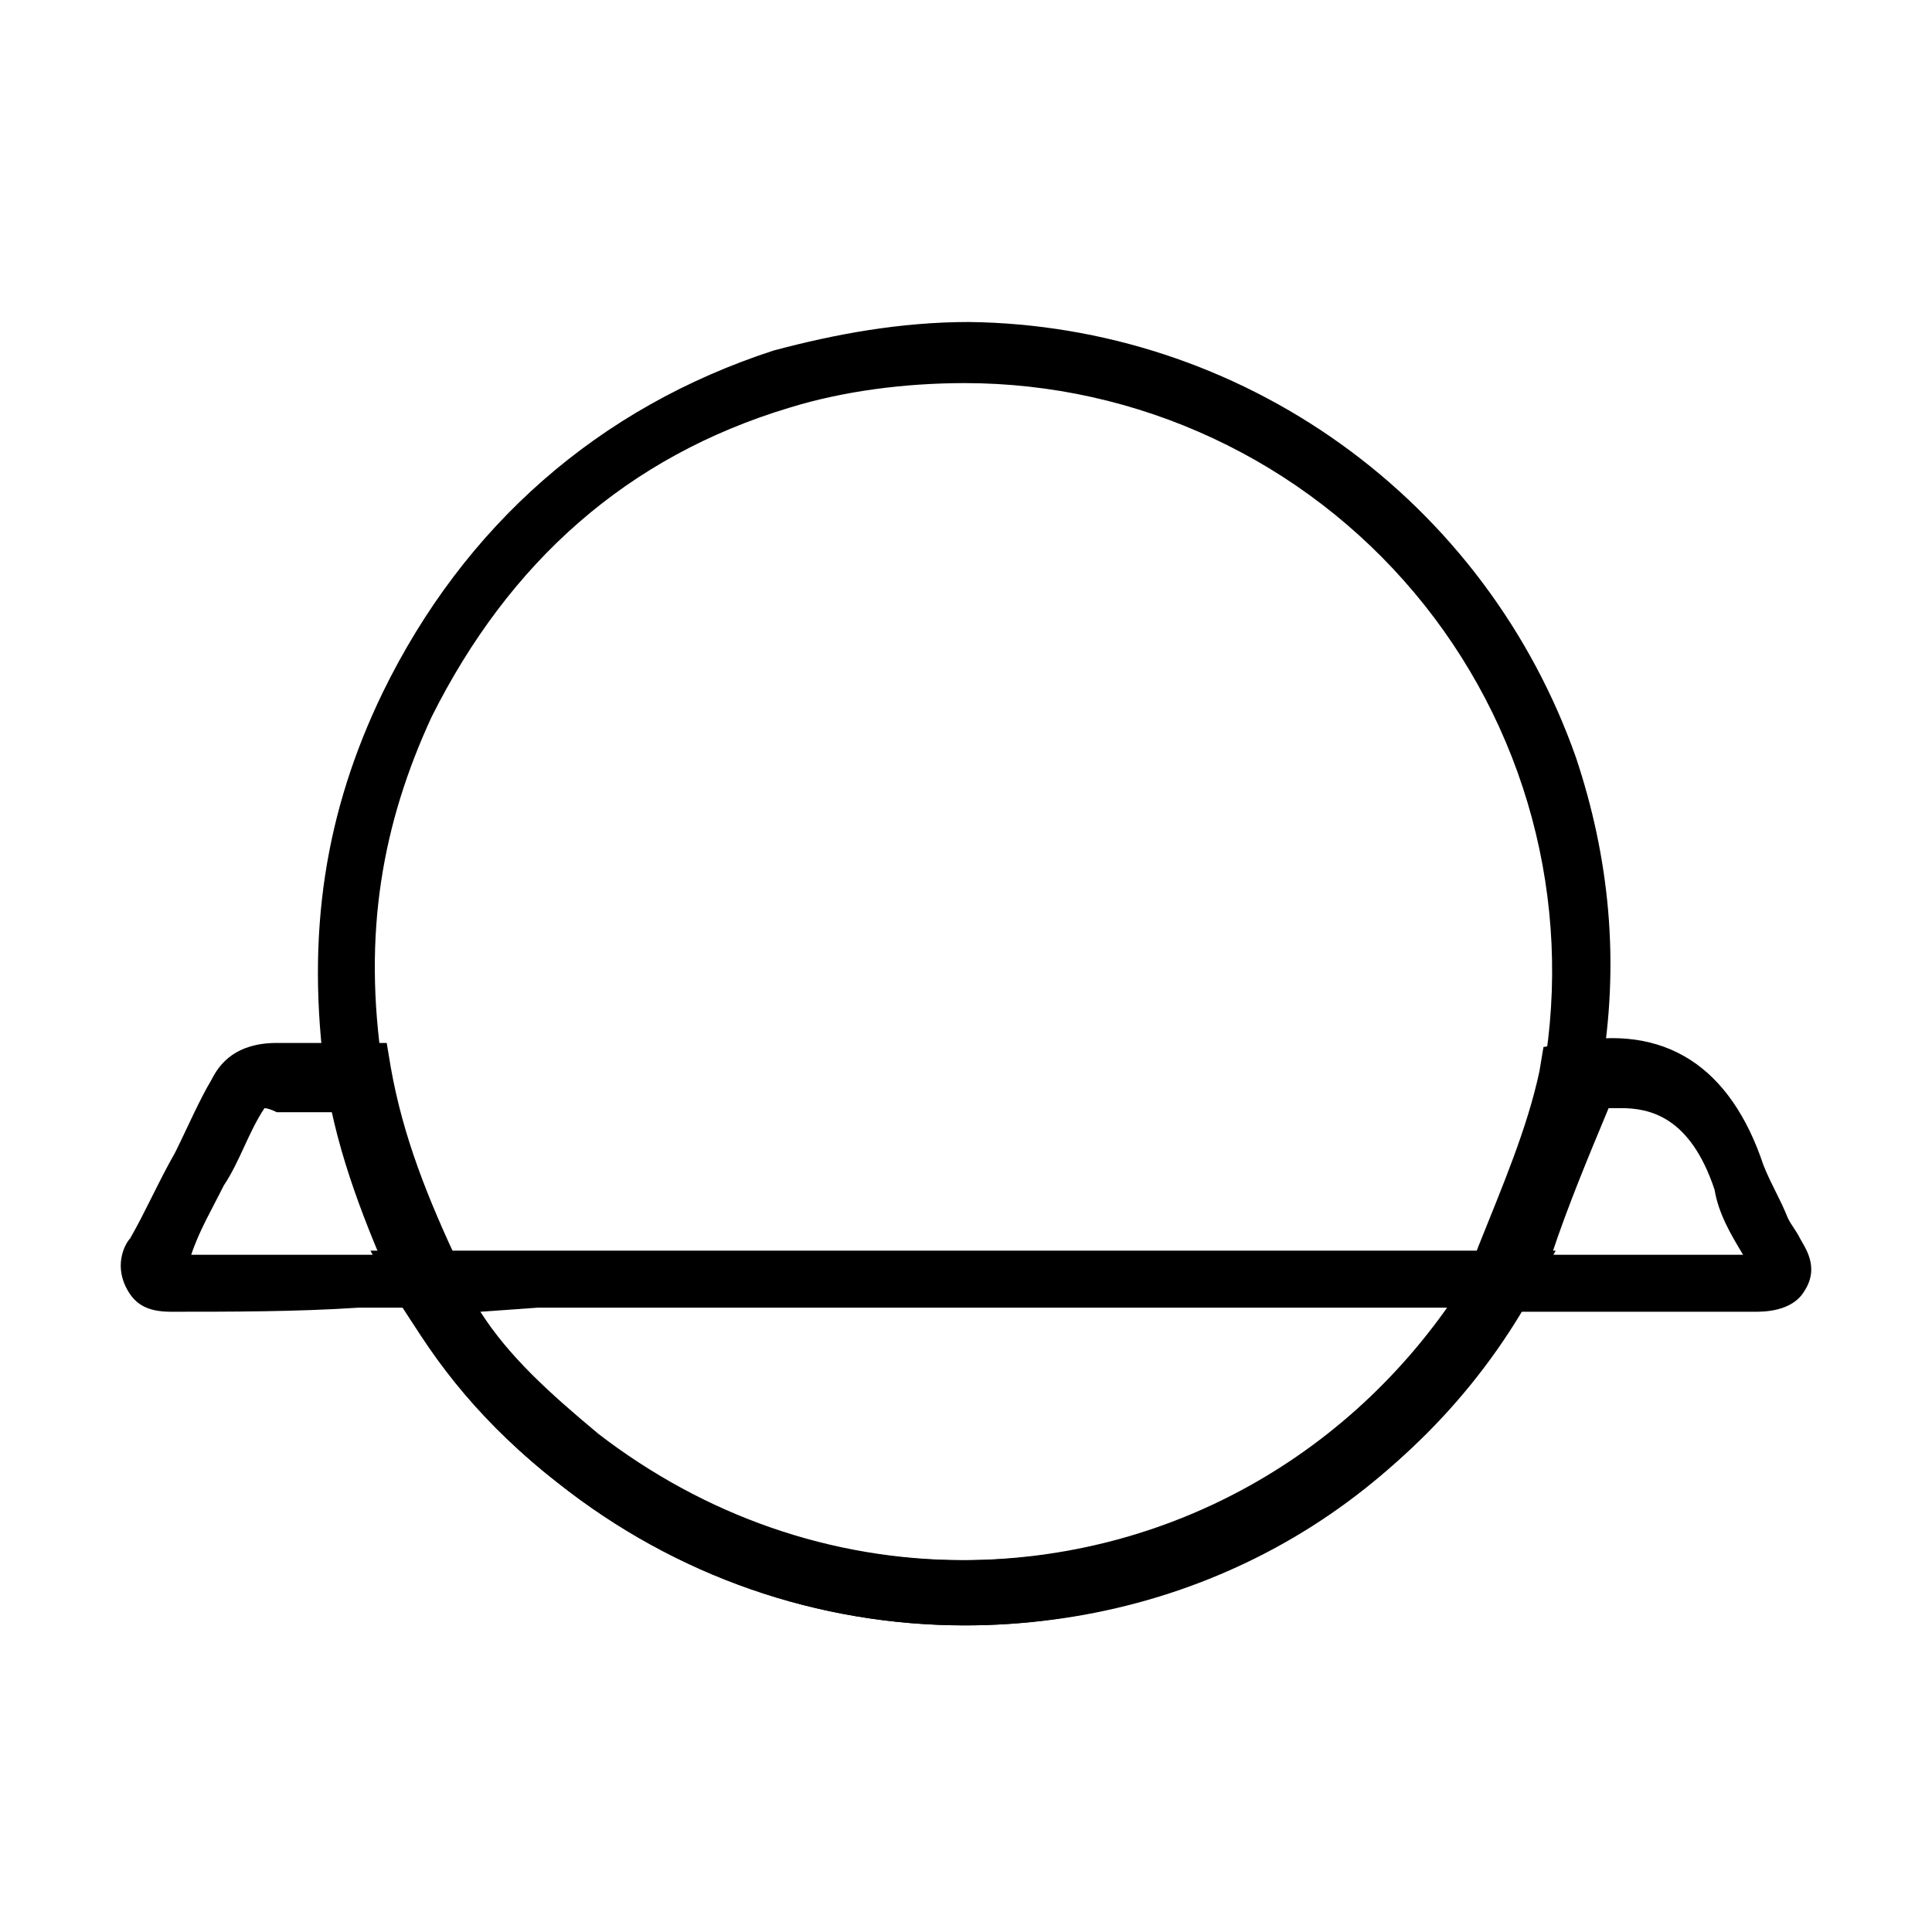 <svg width="48" height="48" viewBox="0 0 48 48" fill="none" xmlns="http://www.w3.org/2000/svg">
<path d="M23.977 40.382C20.334 40.382 16.793 39.168 13.858 36.84C12.037 35.424 10.822 33.906 9.911 32.287L9.81 32.084C9.102 30.465 8.394 28.745 8.09 26.822C7.584 23.179 8.09 20.143 9.507 17.209C11.531 13.06 14.87 10.125 19.221 8.708C20.739 8.304 22.358 8 24.079 8C27.399 8.041 30.626 9.102 33.324 11.039C36.021 12.975 38.057 15.695 39.157 18.828C39.966 21.256 40.27 23.888 39.764 26.721C39.562 28.239 39.056 29.656 38.448 30.87H38.651L38.044 31.983C35.21 37.346 29.847 40.382 23.977 40.382ZM11.227 31.477C11.935 32.995 13.15 34.412 14.769 35.626C17.4 37.65 20.537 38.763 23.876 38.763C29.037 38.763 33.692 36.132 36.425 31.781L36.829 31.072C37.436 29.555 38.044 28.138 38.347 26.62C38.711 24.523 38.613 22.373 38.059 20.319C37.505 18.264 36.509 16.356 35.14 14.727C33.771 13.098 32.063 11.787 30.135 10.888C28.207 9.988 26.105 9.52 23.977 9.518C22.46 9.518 20.942 9.72 19.626 10.125C15.578 11.339 12.644 13.97 10.721 17.816C9.507 20.447 9.001 23.179 9.507 26.519C9.911 28.34 10.62 29.959 11.227 31.477Z" fill="black"/>
<path d="M23.977 40.382C20.334 40.382 16.793 39.168 13.858 36.84C12.037 35.424 10.822 33.805 9.81 32.186L9.203 31.072H38.651L38.044 32.186C35.21 37.245 29.746 40.382 23.977 40.382ZM11.935 32.59C12.644 33.703 13.656 34.614 14.87 35.626C17.501 37.65 20.638 38.763 23.977 38.763C28.835 38.763 33.287 36.436 36.02 32.489H13.352L11.935 32.59Z" fill="black"/>
<path d="M4.245 32.59C3.637 32.59 3.334 32.388 3.131 31.983C2.828 31.376 3.131 30.87 3.233 30.769C3.637 30.061 3.941 29.352 4.346 28.644C4.649 28.037 4.953 27.328 5.257 26.822C5.459 26.418 5.864 25.912 6.876 25.912H9.608L9.709 26.519C10.013 28.239 10.62 29.757 11.429 31.477L11.935 32.489H8.9C7.382 32.59 5.763 32.59 4.245 32.59ZM6.572 27.531C6.167 28.138 5.965 28.846 5.56 29.453C5.257 30.061 4.953 30.567 4.751 31.174H9.507C9.001 30.061 8.596 28.846 8.292 27.632H6.876C6.673 27.531 6.572 27.531 6.572 27.531ZM43.609 32.59H36.121L36.728 30.971C37.335 29.453 37.942 28.037 38.246 26.62L38.347 26.013L38.954 25.912C41.383 25.405 43.002 26.519 43.812 28.947C44.014 29.453 44.217 29.757 44.419 30.263C44.52 30.465 44.621 30.567 44.722 30.769C44.824 30.971 45.228 31.477 44.824 32.084C44.52 32.59 43.812 32.59 43.609 32.59ZM38.55 31.174H43.306C43.002 30.668 42.699 30.162 42.597 29.555C41.99 27.733 40.978 27.531 40.27 27.531H39.966C39.46 28.745 38.954 29.959 38.55 31.174Z" fill="black"/>
</svg>
